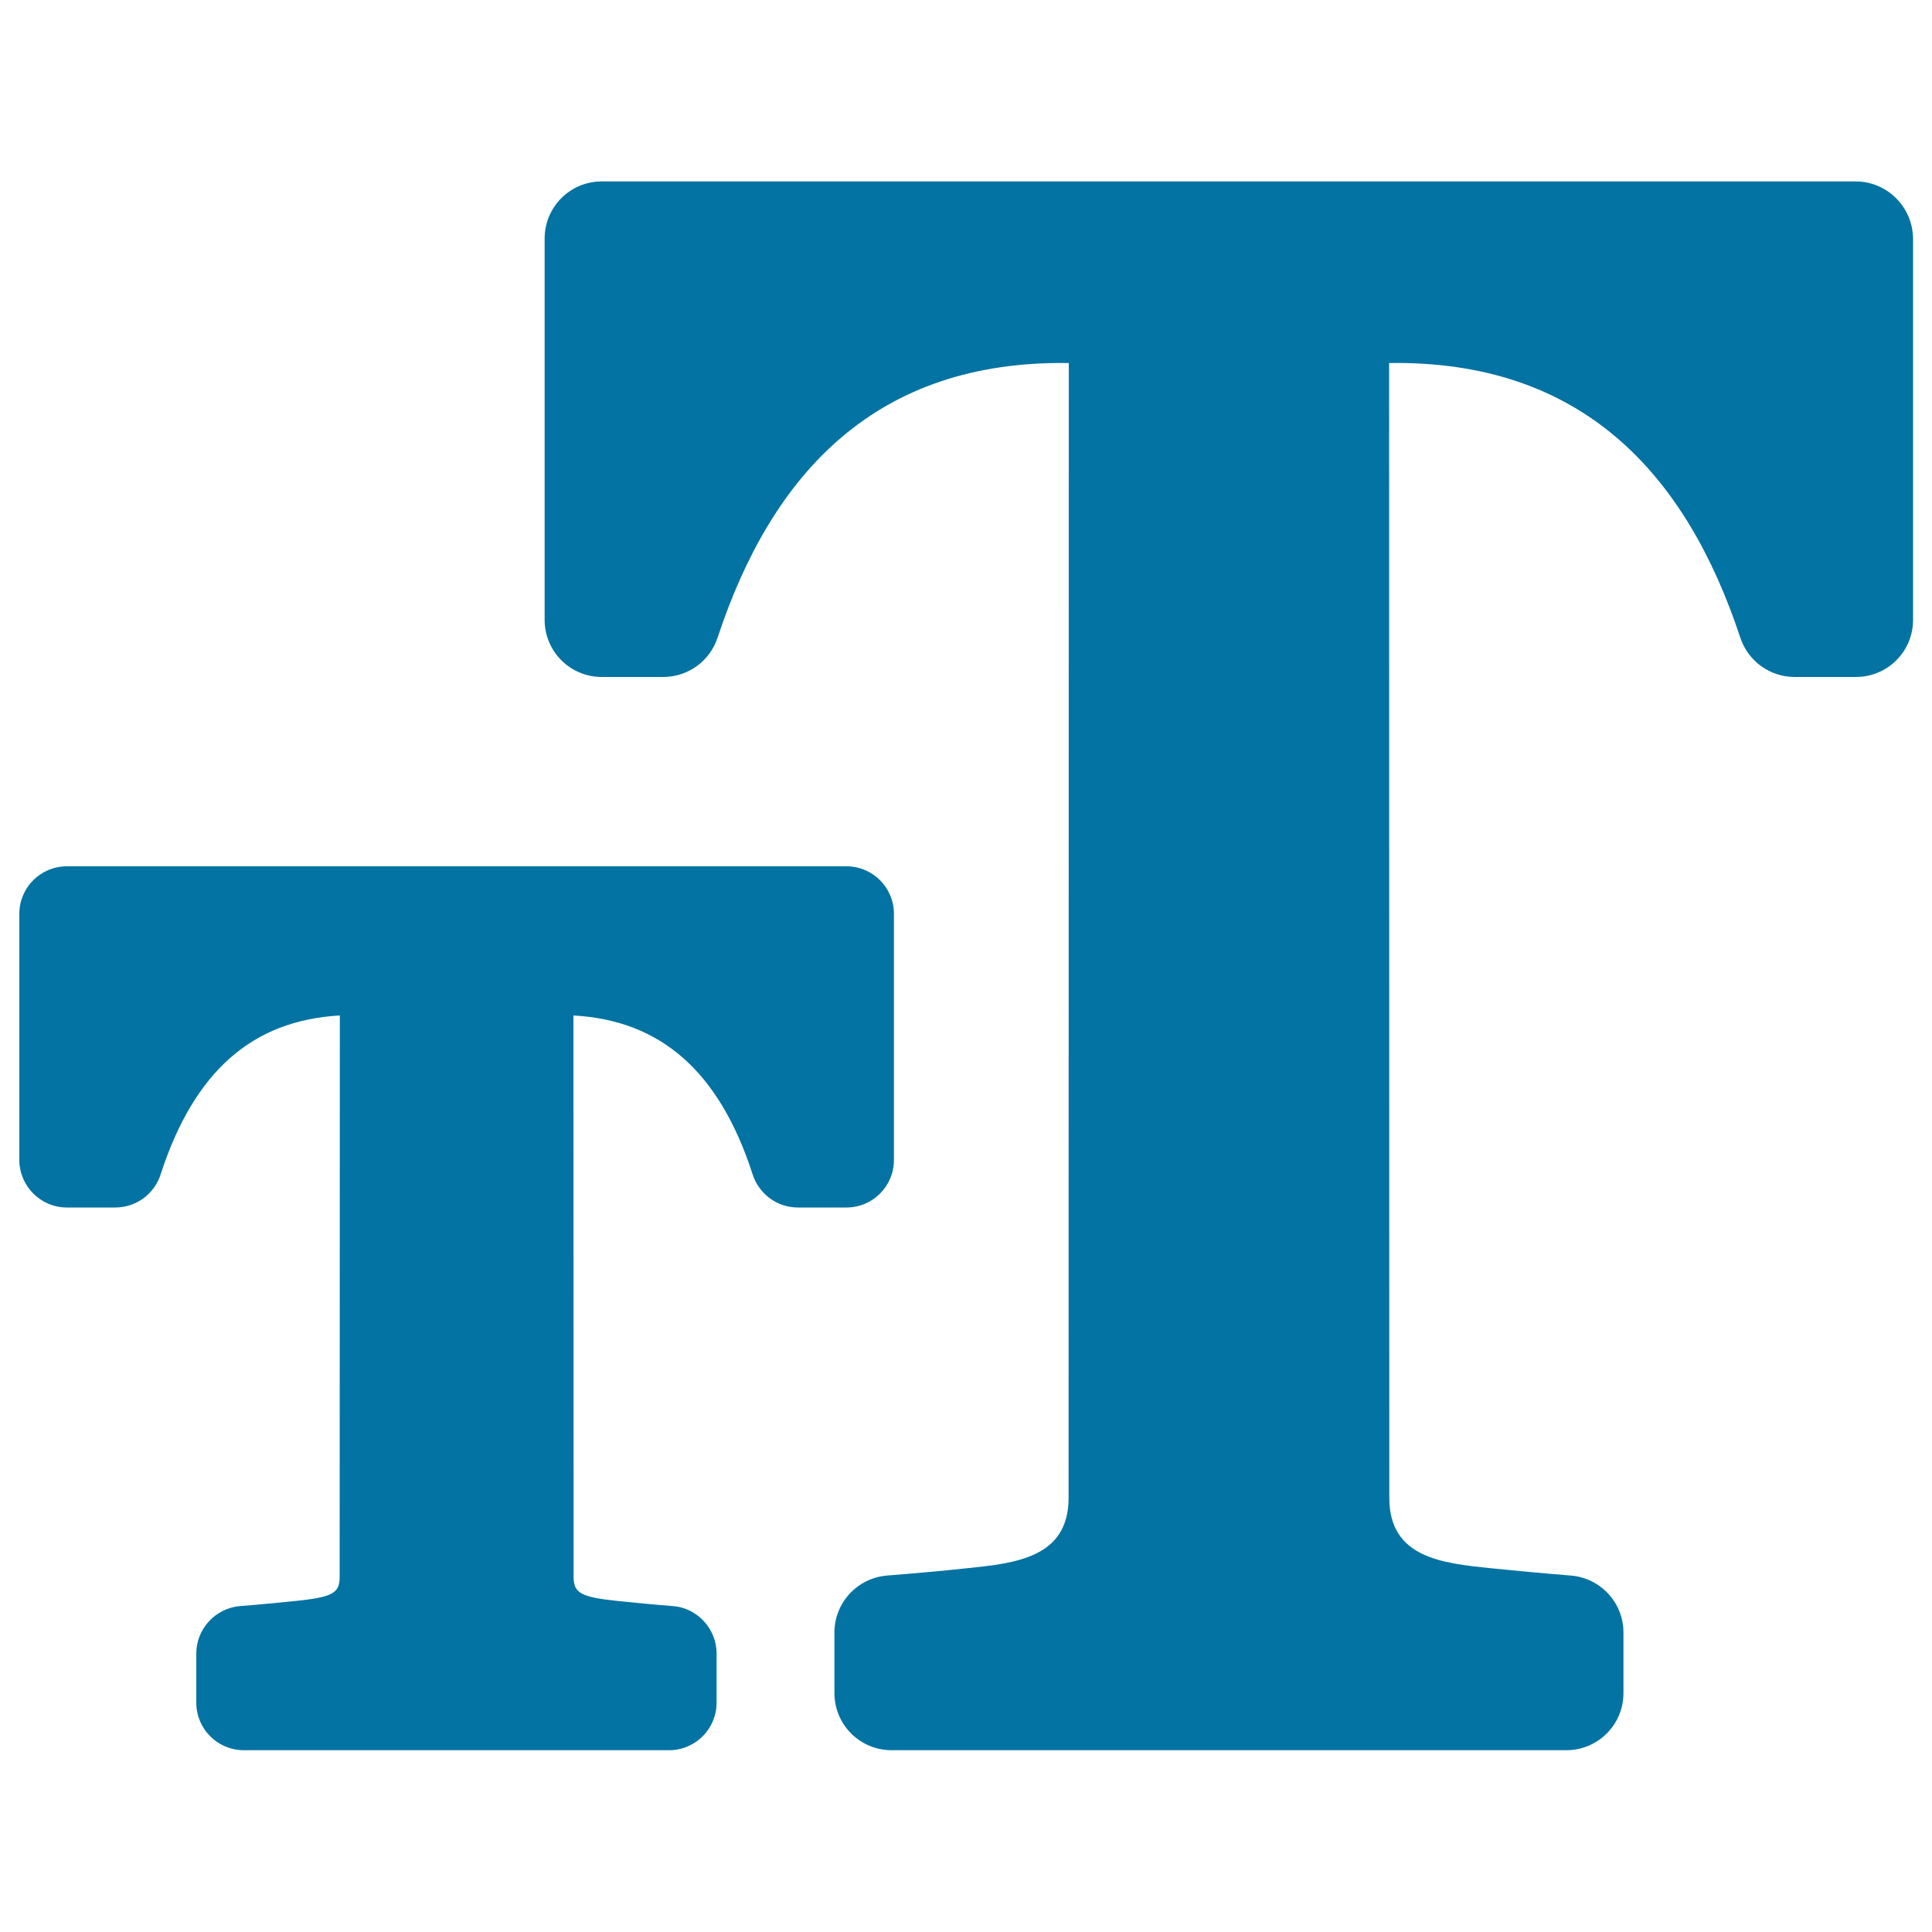 <svg xmlns="http://www.w3.org/2000/svg" viewBox="0 0 1000 1000" style="fill:#0273a2">
<title>Letter Option Button SVG icon</title>
<g><path d="M34.6,625h25.1c10.7,0,20.2-6.9,23.5-17.3c8.5-26.3,20.5-46.5,35.8-60c15.3-13.5,34-20.8,56.9-22.1l-0.1,290.7c0,8.4-3.8,10.4-23.1,12.4h-0.2c-8.8,0.9-18,1.8-28.2,2.6c-12.7,1-22.7,11.8-22.7,24.5v25.5c0,13.6,11,24.6,24.6,24.6h110h0.1h110c13.6,0,24.6-11,24.6-24.6v-25.5c0-12.7-10-23.6-22.7-24.5c-10.2-0.8-19.4-1.7-28.2-2.6H320c-19.2-2-23.1-4.1-23.1-12.4l-0.1-290.7c22.9,1.3,41.6,8.6,56.9,22.1c15.3,13.5,27.3,33.6,35.8,60C392.8,618,402.2,625,413,625h25.1c13.6,0,24.6-11,24.6-24.6V473c0-13.6-11-24.6-24.6-24.6H236.4h-0.1H34.6C21,448.4,10,459.4,10,473v127.3C10,613.9,21,625,34.6,625z"/><path d="M960.4,93.9H636h-0.2H311.5c-16.4,0-29.6,13.2-29.6,29.6v197.3c0,16.4,13.2,29.6,29.6,29.6h31.8c12.8,0,24.1-8.2,28.1-20.3c28.3-85.7,82.4-143.7,181.8-142.2l-0.1,587.4c0,31-27.5,33.8-52.4,36.4c-13.9,1.5-27.7,2.7-41.6,3.8c-15.4,1.3-27.2,14.1-27.2,29.5v31.3c0,16.4,13.2,29.6,29.6,29.6h174.5h0.2h174.5c16.4,0,29.6-13.2,29.6-29.6V845c0-15.4-11.8-28.2-27.2-29.5c-13.9-1.1-27.7-2.4-41.6-3.8c-24.9-2.6-52.4-5.3-52.4-36.4l-0.1-587.4c99.4-1.5,153.5,56.6,181.8,142.2c4,12.1,15.3,20.3,28.1,20.3h31.7c16.4,0,29.6-13.2,29.6-29.6V123.5C990,107.1,976.8,93.9,960.4,93.9z"/></g>
</svg>